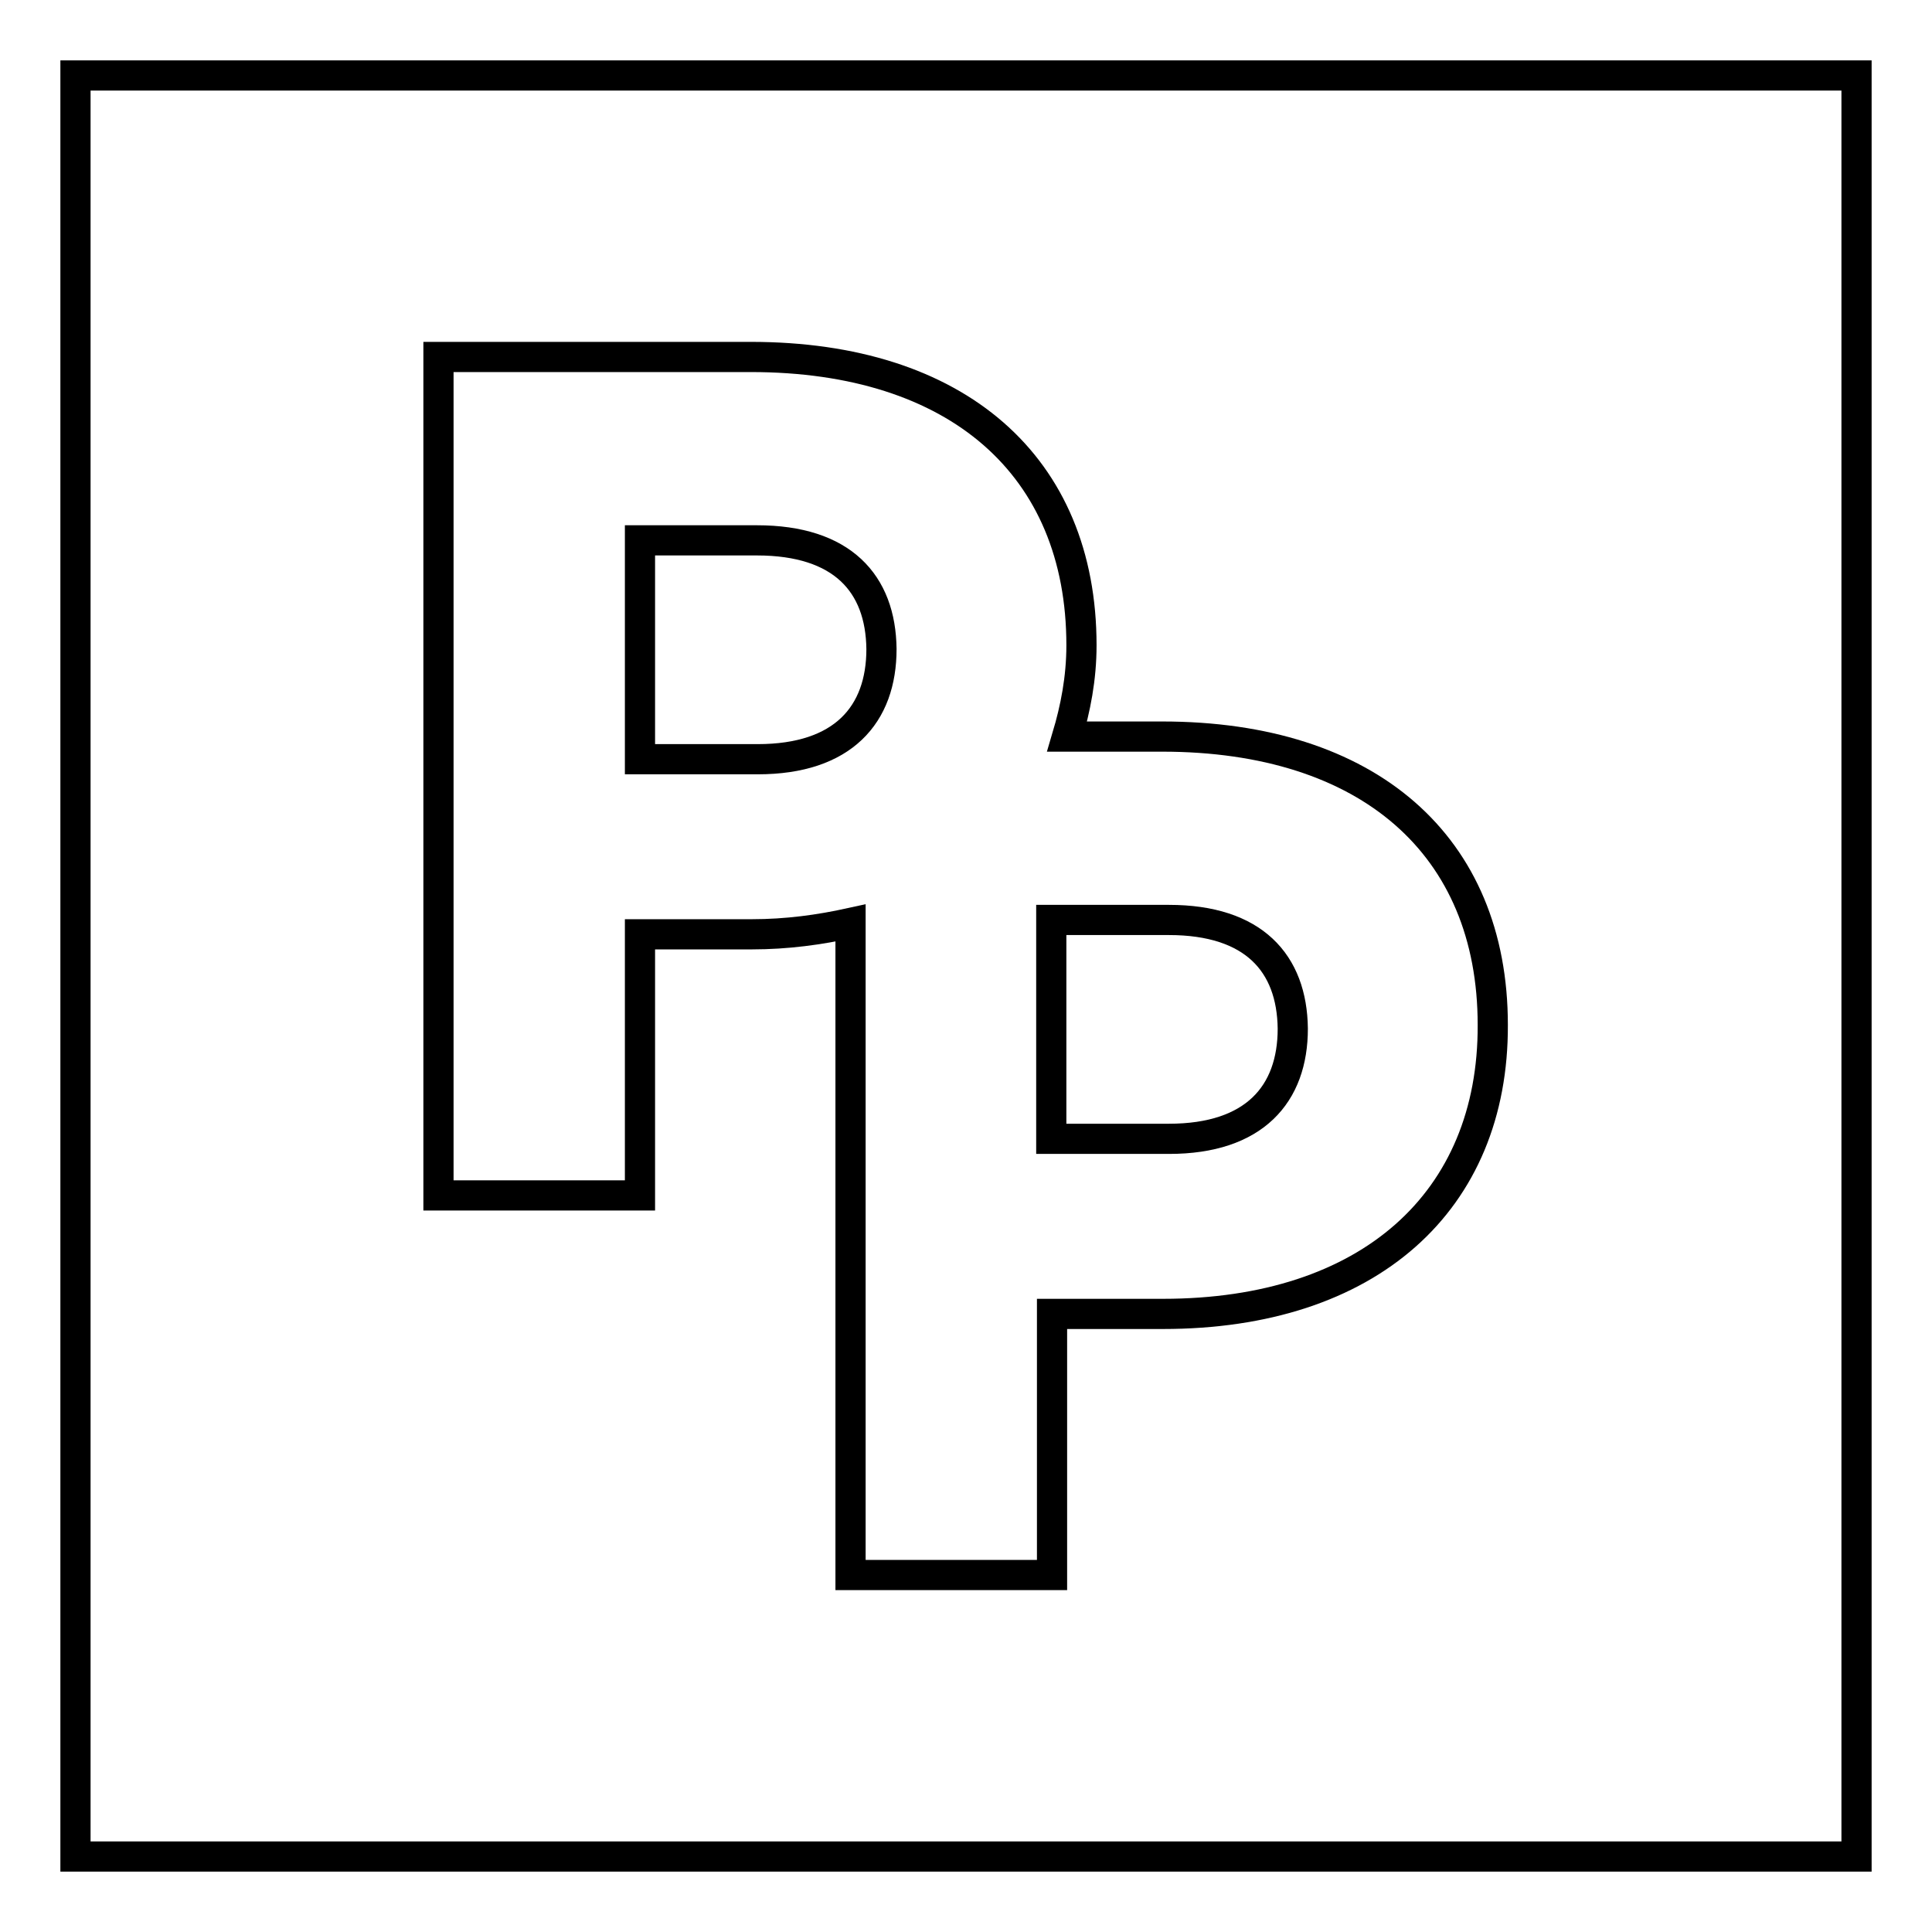<?xml version="1.0" encoding="utf-8"?>
<!-- Svg Vector Icons : http://www.onlinewebfonts.com/icon -->
<!DOCTYPE svg PUBLIC "-//W3C//DTD SVG 1.1//EN" "http://www.w3.org/Graphics/SVG/1.1/DTD/svg11.dtd">
<svg version="1.1" xmlns="http://www.w3.org/2000/svg" xmlns:xlink="http://www.w3.org/1999/xlink" x="0px" y="0px" viewBox="0 0 256 256" enable-background="new 0 0 256 256" xml:space="preserve">
<g><g><g><g><path stroke-width="4" fill-opacity="0" stroke="#000000"  d="M10,10v236h236V10H10z M154.1,174.1h-14.7v34.6h-26.7v-86.4c-4.1,0.9-8.4,1.5-13.1,1.5H84.8v34.6H58.1V47.3h41.4c27.3,0,43.8,14.4,43.8,38.2c0,4.4-0.8,8.4-1.9,12.1h12.6c27.3,0,43.8,14.4,43.8,38.2C197.9,159.2,181.4,174.1,154.1,174.1z"/><path stroke-width="4" fill-opacity="0" stroke="#000000"  d="M100.3,71.6H84.8v29h15.6c11.3,0,16.4-5.9,16.4-14.6C116.7,77.3,111.6,71.6,100.3,71.6z"/><path stroke-width="4" fill-opacity="0" stroke="#000000"  d="M154.9,121.9h-15.6v29h15.6c11.3,0,16.4-5.9,16.4-14.6C171.2,127.6,166.1,121.9,154.9,121.9z"/></g></g><g></g><g></g><g></g><g></g><g></g><g></g><g></g><g></g><g></g><g></g><g></g><g></g><g></g><g></g><g></g></g></g>
</svg>